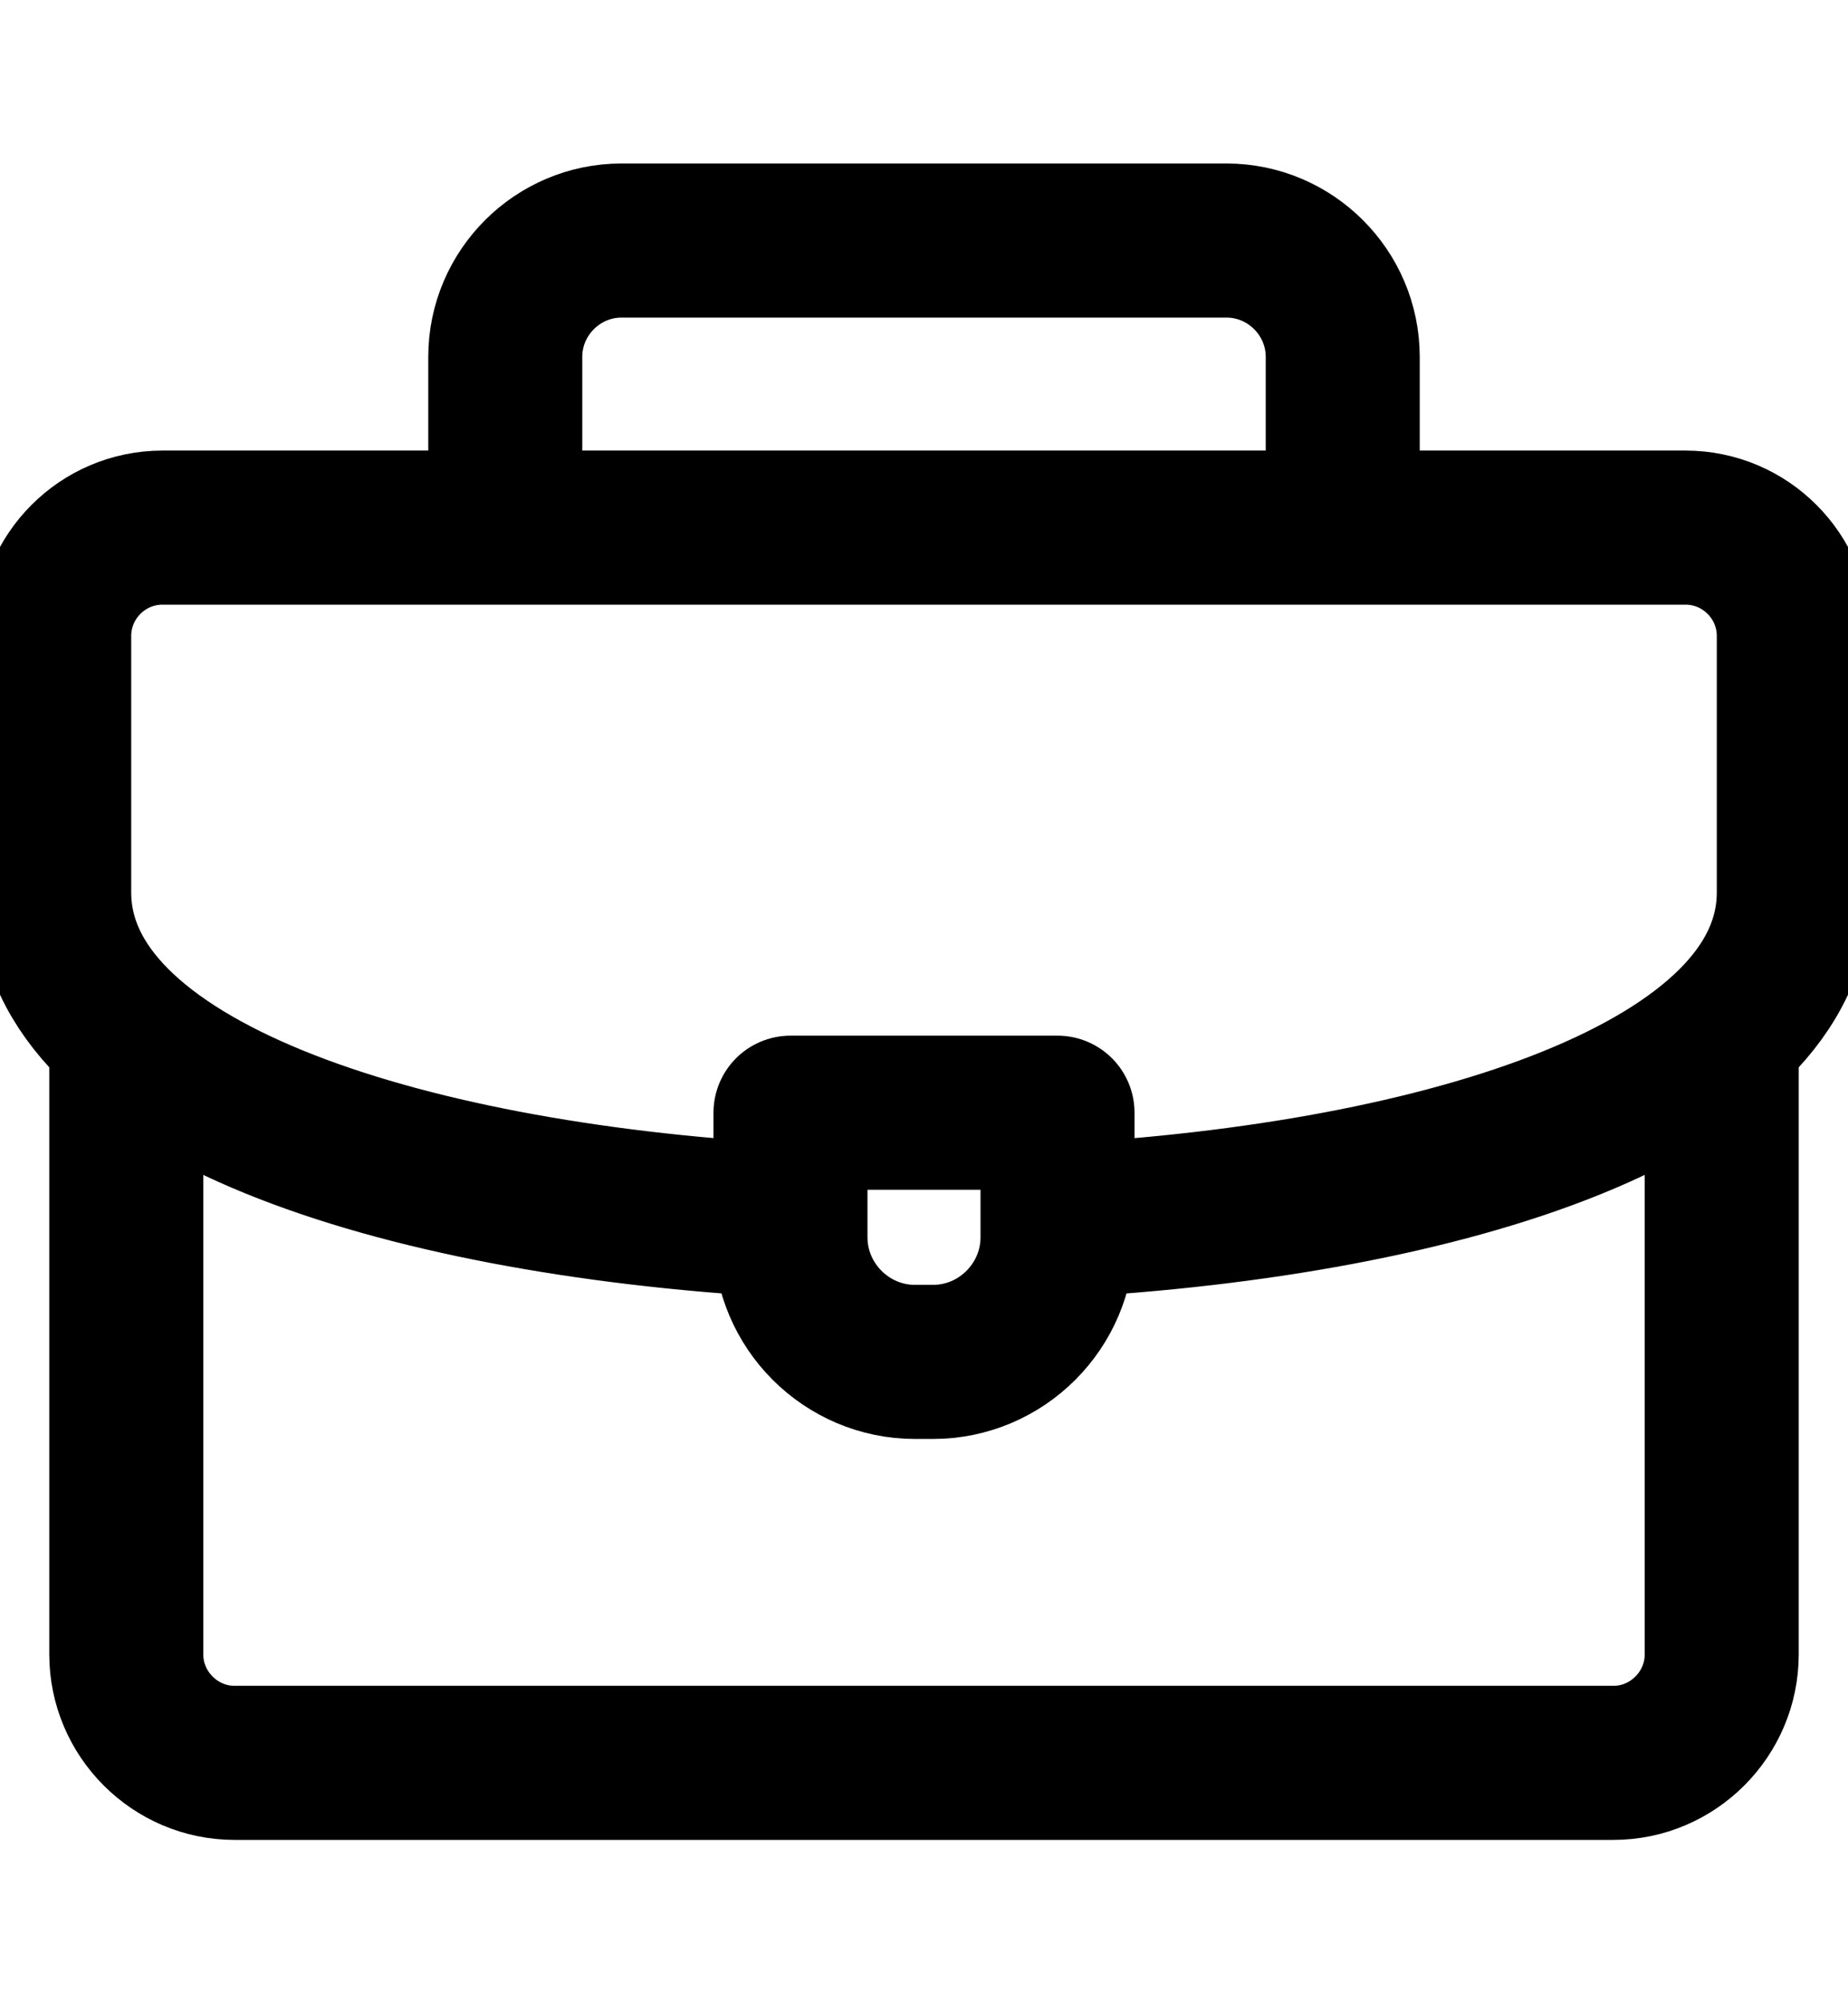 <svg width="12" height="13" viewBox="0 0 12 13" fill="none" xmlns="http://www.w3.org/2000/svg">
<g clip-path="url(#clip0_343_41)">
<path d="M3.281 3.359V2.316C3.281 1.9 3.621 1.561 4.036 1.561H7.964C8.379 1.561 8.719 1.9 8.719 2.316V3.359" stroke="black" stroke-miterlimit="22.926" stroke-linecap="round" stroke-linejoin="round"/>
<path d="M11.18 6.734V10.736C11.18 11.123 10.863 11.44 10.477 11.44H1.523C1.137 11.44 0.82 11.123 0.82 10.736V6.758" stroke="black" stroke-miterlimit="22.926" stroke-linecap="round" stroke-linejoin="round"/>
<path d="M5.062 7.918C2.583 7.776 0.352 7.067 0.352 5.791V4.127C0.352 3.74 0.667 3.424 1.055 3.424H10.945C11.333 3.424 11.648 3.74 11.648 4.127V5.791C11.648 7.075 9.389 7.785 6.891 7.921" stroke="black" stroke-miterlimit="22.926" stroke-linecap="round" stroke-linejoin="round"/>
<path fill-rule="evenodd" clip-rule="evenodd" d="M5.133 7.221H6.867V8.029C6.867 8.474 6.503 8.838 6.059 8.838H5.941C5.497 8.838 5.133 8.474 5.133 8.029V7.221Z" stroke="black" stroke-miterlimit="22.926" stroke-linecap="round" stroke-linejoin="round"/>
</g>
<defs>
<clipPath id="clip0_343_41">
<rect width="12" height="12" fill="white" transform="translate(0 0.5)"/>
</clipPath>
</defs>
</svg>
